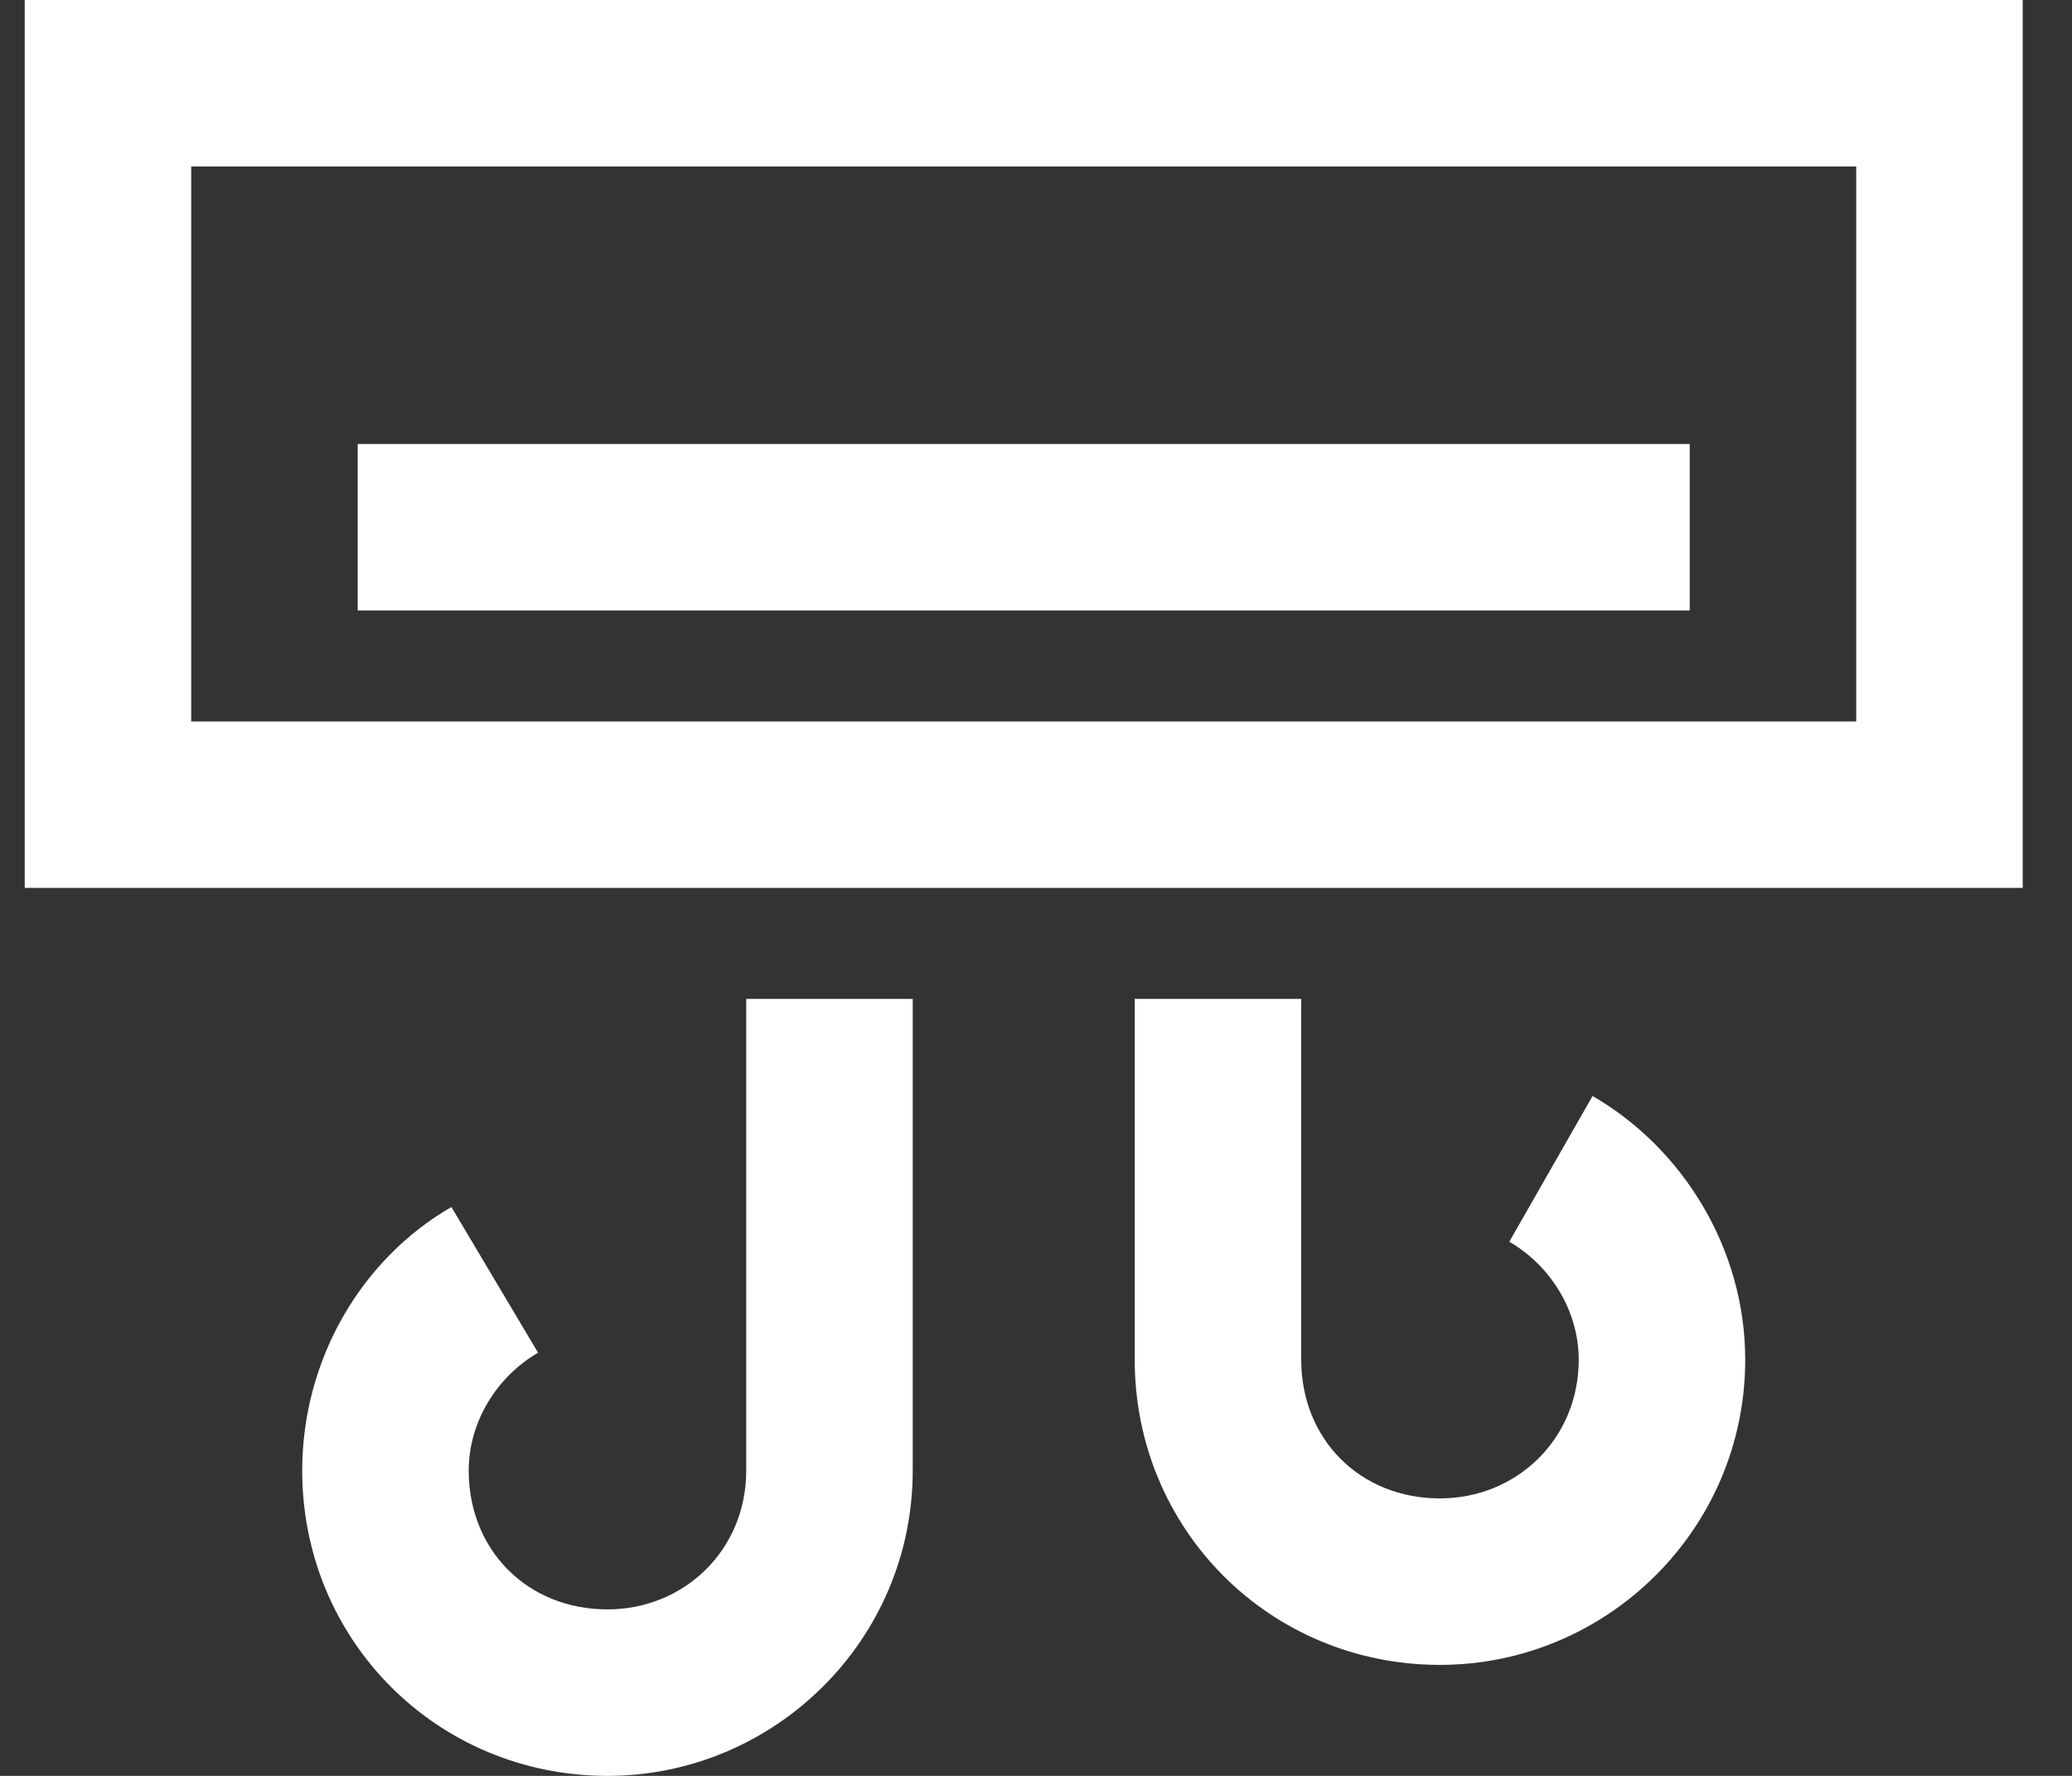 <svg width="28" height="24" viewBox="0 0 28 24" fill="none" xmlns="http://www.w3.org/2000/svg">
<rect x="0" y="0" width="28" height="24" fill="#333333" stroke="none"/>
<path d="M2.584 2.25V9.75H25.084V2.25H2.584ZM0.334 0H2.584H25.084H27.334V2.25V9.75V12H25.084H2.584H0.334V9.75V2.25V0ZM5.959 6H21.709H22.834V8.25H21.709H5.959H4.834V6H5.959ZM17.584 13.5V18.375C17.584 19.453 18.381 20.25 19.459 20.25C20.49 20.25 21.334 19.453 21.334 18.375C21.334 17.719 20.959 17.109 20.396 16.781L21.521 14.812C22.74 15.516 23.584 16.875 23.584 18.375C23.584 20.672 21.709 22.5 19.459 22.5C17.162 22.5 15.334 20.672 15.334 18.375V13.5H17.584ZM10.084 19.875V13.5H12.334V19.875C12.334 22.172 10.459 24 8.209 24C5.912 24 4.084 22.172 4.084 19.875C4.084 18.375 4.881 17.016 6.1 16.312L7.271 18.281C6.709 18.609 6.334 19.219 6.334 19.875C6.334 20.953 7.131 21.75 8.209 21.75C9.24 21.75 10.084 20.953 10.084 19.875Z" fill="white"/>
</svg>
